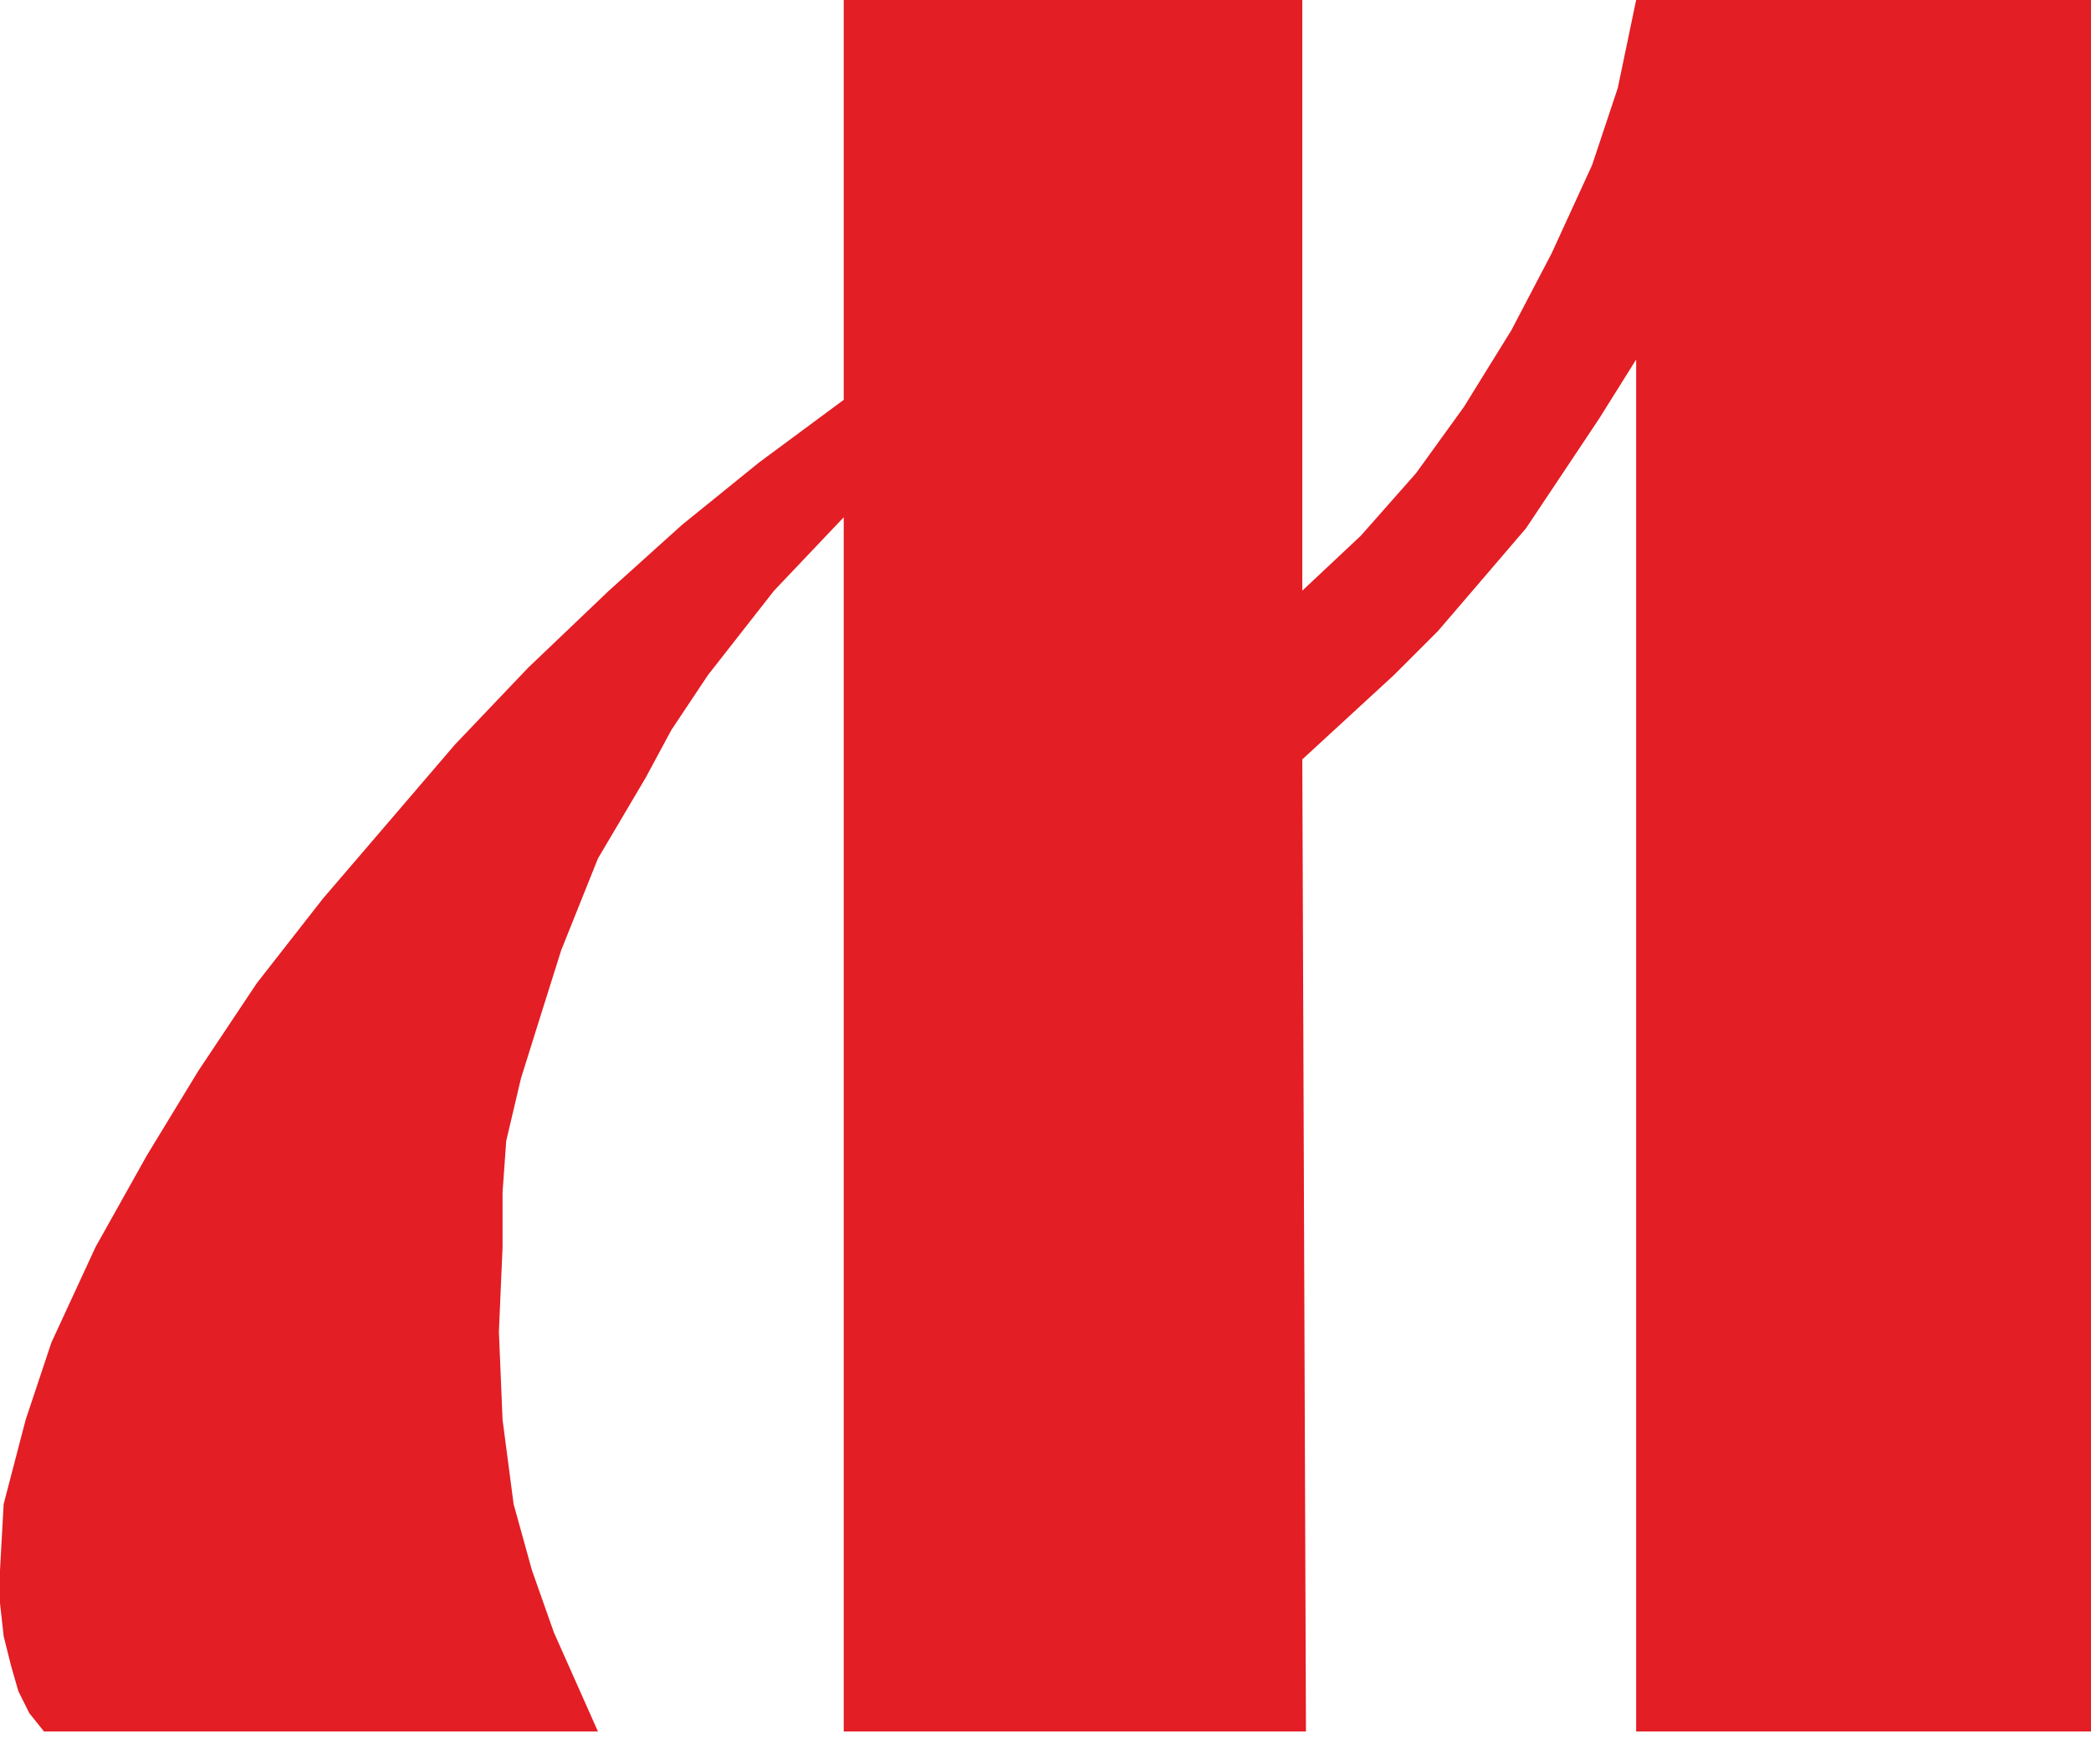 <svg width="32" height="27" viewBox="0 0 32 27" fill="none" xmlns="http://www.w3.org/2000/svg">
<path d="M32 26.498H25.039V5.502L24.477 6.4L23.916 7.242L23.354 8.084L22.681 8.87L22.007 9.656L21.333 10.33L19.93 11.621L19.986 26.498H12.912V7.916L11.846 9.039L10.835 10.33L10.274 11.172L9.881 11.902L9.151 13.137L8.589 14.54L8.253 15.607L7.972 16.505L7.747 17.46L7.691 18.246V19.088L7.635 20.379L7.691 21.726L7.86 23.017L8.14 24.028L8.477 24.983L9.151 26.498H0.674L0.449 26.218L0.281 25.881L0.168 25.488L0.056 25.039L0 24.533V24.028L0.056 23.017L0.393 21.726L0.786 20.547L1.46 19.088L2.246 17.684L3.032 16.393L3.93 15.046L4.94 13.754L5.951 12.575L6.961 11.396L8.084 10.217L9.319 9.039L10.442 8.028L11.621 7.074L12.912 6.119V0H19.93V9.039L20.828 8.196L21.67 7.242L22.4 6.232L23.13 5.053L23.747 3.874L24.365 2.526L24.758 1.347L25.039 0H32V26.498Z" fill="#E31E24"/>
</svg>
